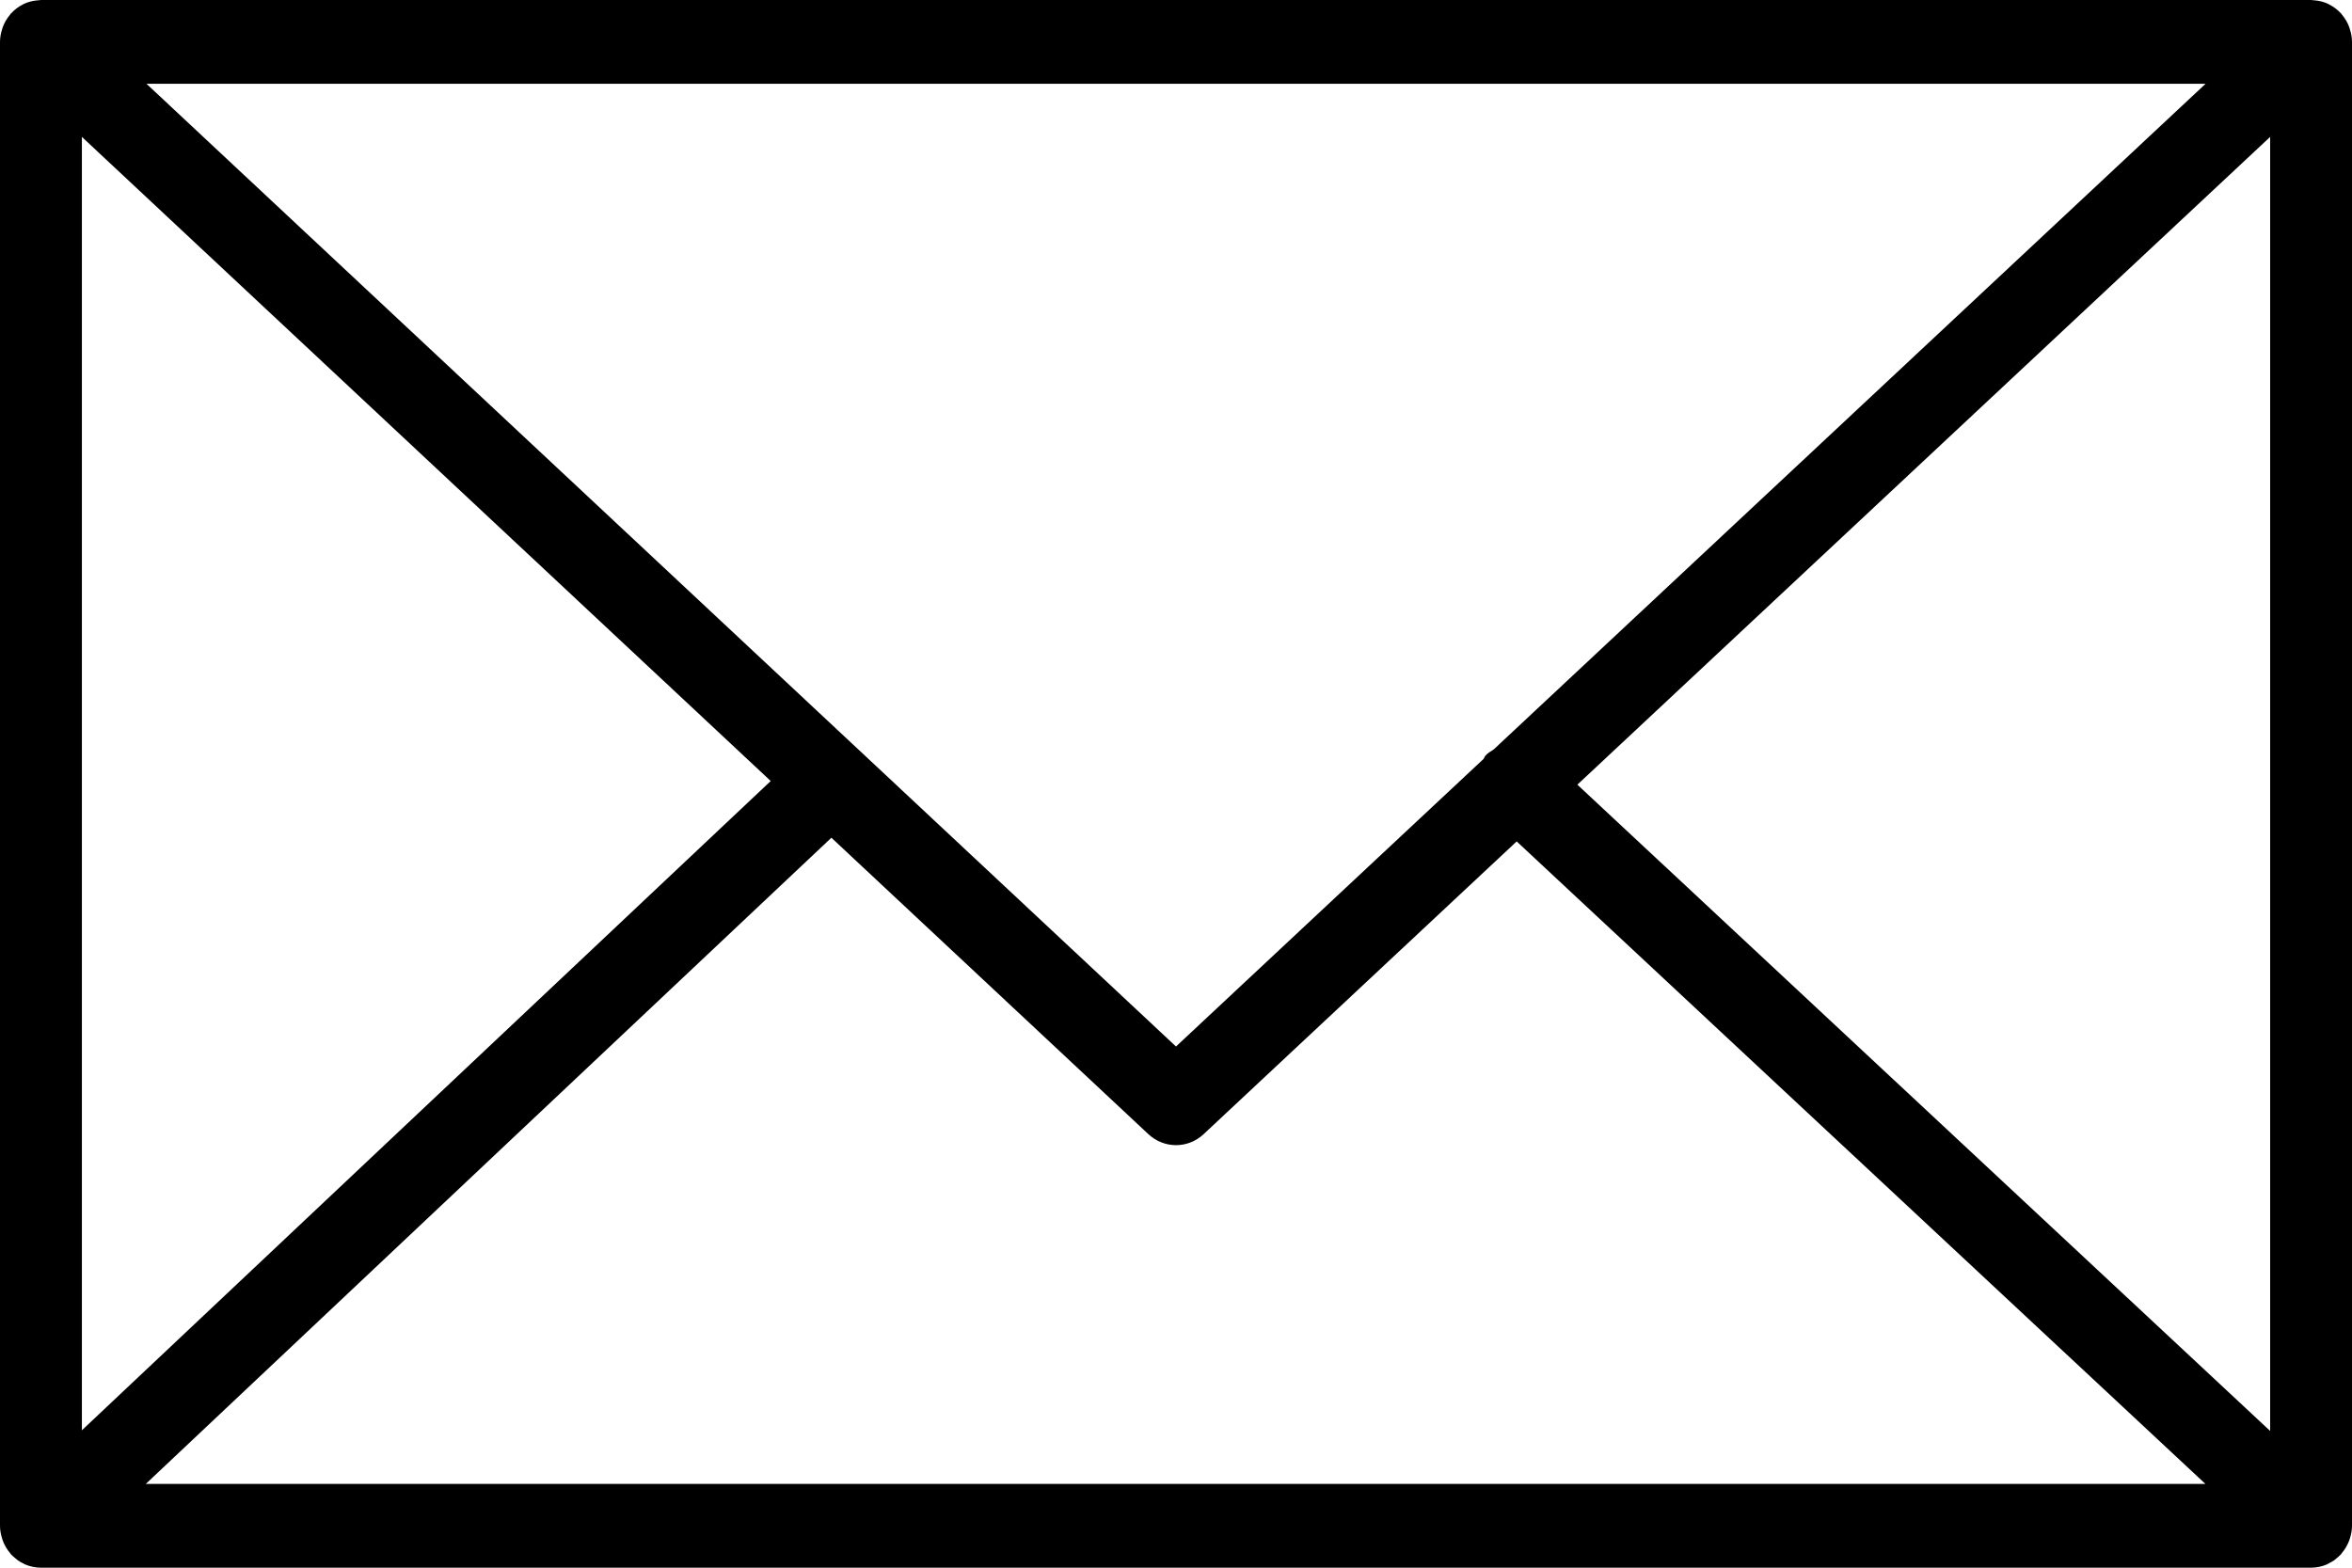 <?xml version="1.0" encoding="utf-8"?>
<svg xmlns="http://www.w3.org/2000/svg" fill="none" height="100%" overflow="visible" preserveAspectRatio="none" style="display: block;" viewBox="0 0 60 40" width="100%">
<g id="Frame 15">
<path d="M59.945 39.257C59.978 39.154 60 39.045 60 38.93V1.068C60 0.953 59.978 0.843 59.944 0.739C59.939 0.725 59.937 0.711 59.931 0.696C59.887 0.574 59.821 0.465 59.739 0.368C59.733 0.362 59.733 0.354 59.727 0.348C59.724 0.344 59.719 0.343 59.716 0.339C59.628 0.244 59.525 0.167 59.408 0.109C59.399 0.105 59.392 0.099 59.383 0.095C59.273 0.044 59.154 0.016 59.028 0.007C59.015 0.006 59.003 0.004 58.991 0.004C58.979 0.003 58.968 0 58.957 0H1.045C1.033 0 1.022 0.003 1.01 0.004C0.999 0.004 0.988 0.006 0.977 0.007C0.849 0.016 0.727 0.045 0.616 0.096C0.609 0.099 0.603 0.104 0.596 0.107C0.478 0.165 0.373 0.243 0.285 0.34C0.281 0.344 0.277 0.344 0.274 0.348C0.268 0.353 0.267 0.361 0.262 0.368C0.18 0.464 0.113 0.574 0.069 0.696C0.063 0.711 0.061 0.725 0.056 0.74C0.022 0.844 0 0.954 0 1.069V38.932C0 39.049 0.023 39.16 0.057 39.265C0.062 39.279 0.065 39.293 0.07 39.307C0.115 39.43 0.182 39.54 0.264 39.636C0.269 39.642 0.271 39.649 0.276 39.655C0.28 39.66 0.285 39.663 0.29 39.668C0.324 39.704 0.362 39.736 0.401 39.768C0.418 39.781 0.434 39.798 0.452 39.81C0.498 39.843 0.547 39.87 0.598 39.894C0.61 39.9 0.622 39.909 0.634 39.914C0.76 39.969 0.899 40 1.044 40H58.955C59.101 40 59.239 39.969 59.365 39.914C59.385 39.905 59.403 39.892 59.422 39.882C59.465 39.86 59.508 39.837 59.548 39.81C59.569 39.795 59.587 39.776 59.608 39.759C59.643 39.73 59.678 39.701 59.708 39.667C59.714 39.661 59.72 39.657 59.726 39.651C59.731 39.645 59.733 39.636 59.738 39.63C59.82 39.535 59.885 39.425 59.93 39.304C59.937 39.288 59.94 39.273 59.945 39.257ZM2.089 3.493L19.661 19.928L2.089 36.494V3.493ZM38.105 19.122C38.032 19.171 37.956 19.211 37.895 19.28C37.872 19.305 37.865 19.339 37.844 19.366L30 26.702L3.736 2.137H56.265L38.105 19.122ZM21.209 21.375L29.296 28.939C29.496 29.125 29.748 29.219 30 29.219C30.253 29.219 30.505 29.125 30.704 28.939L38.691 21.469L56.26 37.862H3.72L21.209 21.375ZM40.239 20.021L57.912 3.493V36.511L40.239 20.021Z" fill="black" id="Vector"/>
</g>
</svg>
